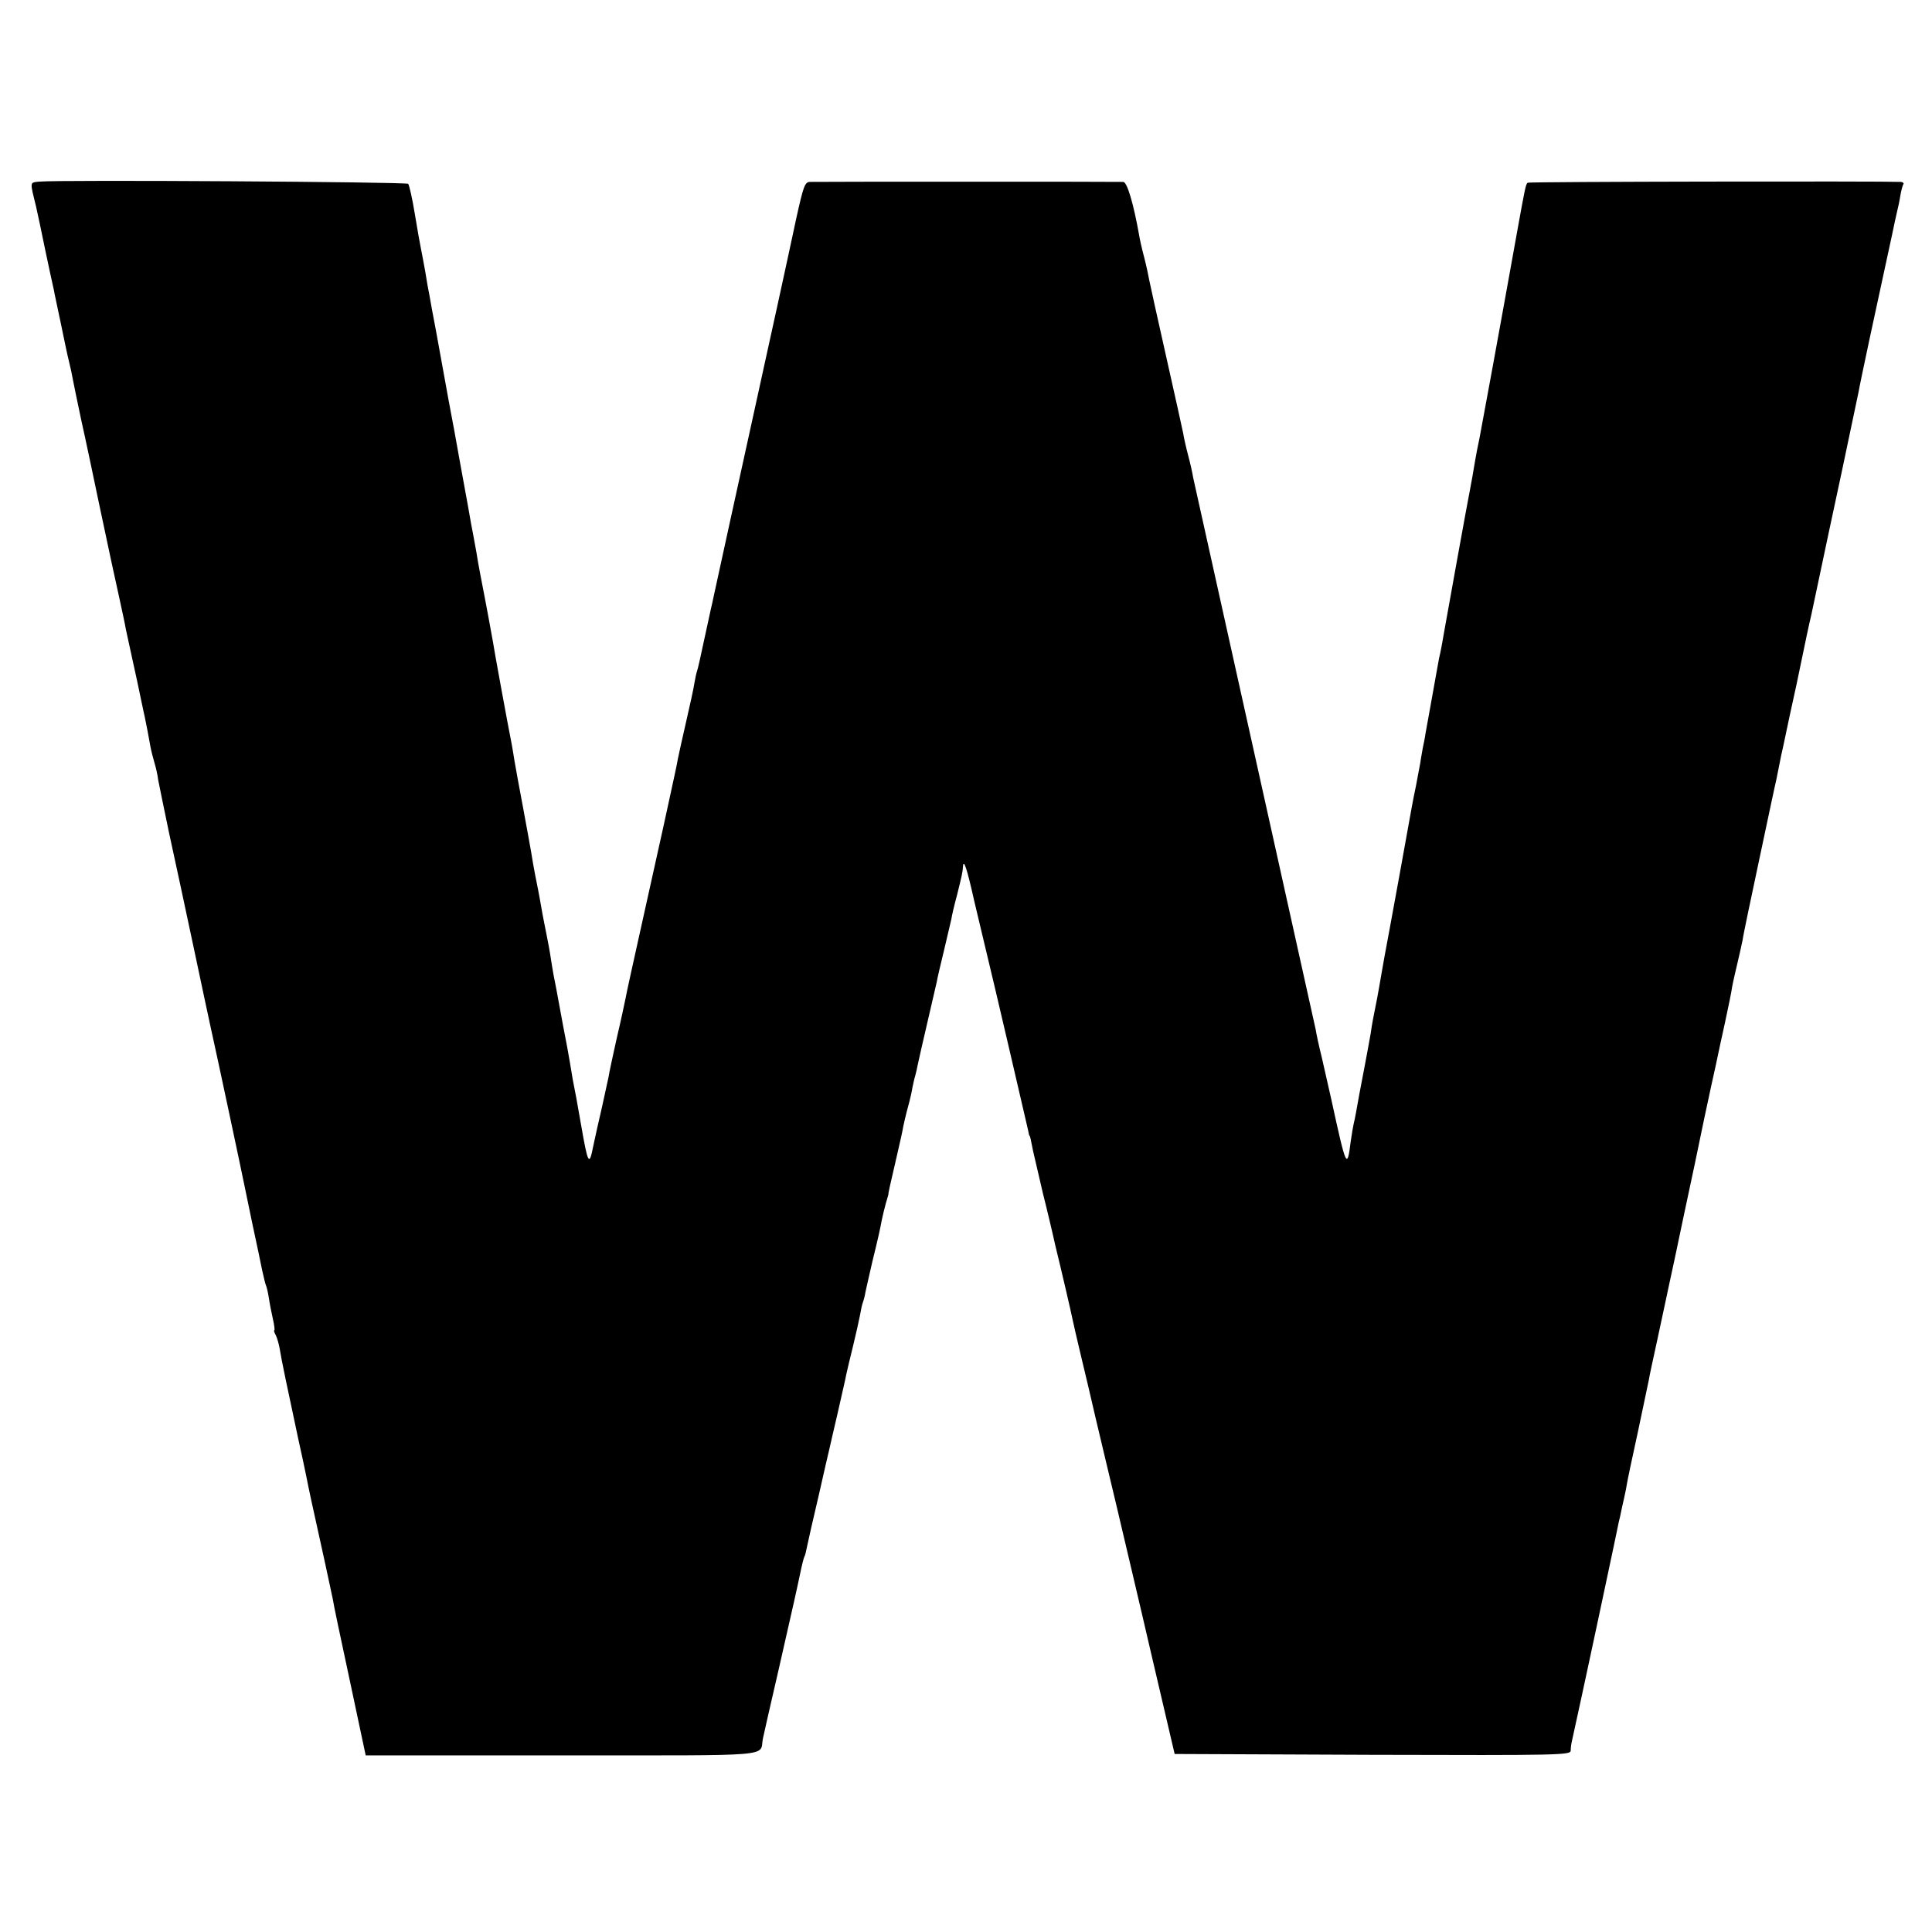 <?xml version="1.0" standalone="no"?>
<!DOCTYPE svg PUBLIC "-//W3C//DTD SVG 20010904//EN"
 "http://www.w3.org/TR/2001/REC-SVG-20010904/DTD/svg10.dtd">
<svg version="1.0" xmlns="http://www.w3.org/2000/svg"
 width="700pt" height="700pt" viewBox="0 0 700 700"
 preserveAspectRatio="xMidYMid meet">
<g transform="translate(0,700) scale(0.1,-0.1)"
fill="#000000" stroke="none">
<path d="M142 6342 c-35 -4 -34 2 -11 -92 4 -19 10 -46 13 -60 4 -20 36 -174
51 -240 1 -8 13 -62 25 -120 12 -58 25 -121 30 -140 5 -19 11 -48 14 -65 3
-16 17 -84 31 -150 15 -66 44 -205 66 -310 50 -234 43 -204 69 -321 12 -55 24
-110 26 -124 3 -14 14 -65 25 -115 11 -49 24 -110 29 -135 5 -25 12 -56 15
-70 6 -30 13 -64 20 -105 3 -16 10 -43 15 -60 5 -16 11 -43 13 -60 3 -16 21
-104 40 -195 20 -91 59 -273 87 -405 28 -132 57 -269 65 -305 16 -70 114 -531
121 -567 2 -12 16 -75 29 -140 14 -65 30 -140 35 -166 6 -27 12 -52 14 -55 2
-4 7 -24 10 -44 3 -21 10 -56 15 -78 5 -22 7 -40 5 -40 -3 0 0 -8 5 -17 5 -10
12 -34 15 -53 5 -34 28 -142 67 -325 11 -49 24 -110 29 -135 9 -46 19 -93 66
-305 14 -66 28 -129 30 -140 1 -11 29 -143 61 -292 l58 -273 712 0 c787 0 714
-6 727 60 3 14 28 126 57 250 59 260 63 277 78 348 6 30 13 57 15 61 3 4 7 21
10 37 3 16 22 99 42 184 19 85 37 162 39 170 2 8 15 67 30 130 14 63 29 126
31 139 3 14 14 61 25 105 11 45 22 95 25 111 3 17 7 37 10 45 3 8 8 26 10 40
3 13 14 63 25 110 23 94 27 113 34 150 3 14 9 40 14 58 5 18 10 33 10 35 -1 3
5 29 30 137 11 47 22 96 24 110 3 14 10 45 17 70 7 25 14 56 16 70 3 14 7 33
10 42 3 10 7 29 10 44 3 14 18 81 34 149 16 68 31 134 34 147 2 13 14 64 26
113 12 50 24 101 27 115 2 14 11 52 20 85 18 72 21 86 22 104 2 32 14 -3 41
-124 17 -71 37 -156 45 -189 22 -89 145 -618 150 -641 2 -11 4 -20 5 -20 2 0
5 -13 13 -55 3 -14 19 -83 36 -155 18 -71 33 -137 35 -145 2 -8 6 -26 9 -40
24 -98 56 -236 63 -270 3 -14 16 -72 30 -130 14 -58 38 -159 53 -225 16 -66
49 -208 75 -315 25 -107 84 -355 129 -550 l83 -355 717 -3 c678 -2 717 -1 718
15 0 10 2 25 4 33 21 94 55 254 59 272 3 13 19 88 36 168 17 80 40 188 51 240
11 52 22 104 24 115 3 11 7 29 9 40 2 11 7 31 10 45 3 14 8 36 10 50 2 14 20
99 40 190 19 91 37 176 40 190 2 14 16 78 30 142 14 64 27 127 30 140 3 13 18
86 35 163 16 77 48 228 71 335 22 107 49 236 60 285 11 50 22 99 24 110 2 11
14 65 26 120 12 55 24 114 26 130 3 17 12 55 19 85 7 30 16 69 19 85 2 17 30
149 61 295 31 146 58 274 61 285 2 11 6 31 9 45 3 14 7 34 9 45 3 11 16 74 30
140 15 66 36 165 47 220 11 55 23 108 25 118 2 9 6 25 8 35 2 9 15 71 29 137
14 66 50 237 81 380 30 143 57 271 60 285 5 31 68 325 102 480 14 63 27 126
30 140 3 14 7 32 9 40 2 8 7 30 10 49 3 19 8 38 11 43 3 4 -1 8 -8 9 -72 3
-1349 1 -1353 -3 -7 -6 -9 -16 -40 -188 -57 -318 -125 -689 -134 -735 -6 -27
-13 -65 -16 -82 -7 -43 -14 -82 -20 -113 -6 -28 -82 -449 -90 -495 -6 -37 -17
-96 -21 -110 -1 -5 -9 -50 -18 -100 -9 -49 -18 -102 -21 -117 -3 -16 -7 -40
-10 -55 -2 -16 -7 -39 -10 -53 -2 -14 -7 -38 -9 -54 -3 -16 -10 -52 -15 -80
-6 -28 -13 -64 -16 -81 -33 -182 -58 -323 -79 -435 -14 -74 -28 -151 -31 -170
-3 -19 -10 -57 -15 -85 -15 -76 -18 -89 -24 -131 -4 -22 -13 -73 -21 -114 -8
-41 -17 -88 -20 -105 -11 -62 -16 -90 -20 -105 -2 -8 -7 -37 -11 -65 -13 -104
-16 -98 -70 150 -9 39 -24 106 -34 150 -11 44 -21 91 -23 105 -3 14 -103 464
-222 1000 -119 536 -219 986 -222 1000 -2 14 -10 50 -18 80 -8 30 -16 66 -18
80 -3 14 -30 138 -61 275 -31 138 -59 264 -62 280 -3 17 -11 55 -19 85 -8 30
-16 66 -18 80 -20 112 -43 190 -57 191 -18 1 -1105 1 -1136 0 -18 -1 -23 -16
-48 -128 -15 -71 -47 -218 -71 -328 -24 -110 -60 -272 -79 -360 -19 -88 -60
-272 -90 -410 -30 -137 -57 -261 -60 -275 -3 -14 -7 -34 -10 -45 -2 -11 -14
-63 -25 -115 -11 -52 -22 -102 -25 -110 -3 -8 -7 -28 -10 -45 -2 -16 -16 -79
-30 -140 -14 -60 -27 -121 -30 -135 -2 -14 -14 -69 -26 -124 -12 -54 -23 -106
-25 -115 -2 -9 -33 -149 -69 -311 -36 -162 -68 -306 -70 -320 -3 -14 -16 -77
-31 -140 -14 -63 -28 -127 -30 -142 -3 -14 -14 -64 -24 -110 -11 -46 -25 -110
-32 -143 -14 -72 -19 -62 -43 76 -16 92 -21 119 -31 169 -2 14 -7 41 -10 60
-3 19 -14 80 -25 135 -10 55 -21 114 -24 130 -3 17 -8 40 -10 51 -2 12 -7 39
-10 60 -3 22 -10 59 -15 84 -5 25 -15 74 -21 110 -6 36 -16 85 -21 110 -5 25
-11 61 -14 80 -3 19 -17 94 -30 165 -14 72 -27 147 -31 169 -3 21 -8 48 -10
60 -13 64 -66 354 -68 371 -3 18 -25 138 -46 245 -5 25 -11 61 -14 80 -4 19
-8 46 -11 60 -3 14 -12 63 -20 110 -16 89 -42 228 -49 270 -5 24 -27 144 -66
360 -11 58 -22 116 -24 130 -3 14 -10 52 -15 85 -6 33 -13 71 -16 85 -3 14
-13 70 -22 125 -9 55 -20 104 -24 109 -6 7 -1261 15 -1337 8z"/>
</g>
</svg>
